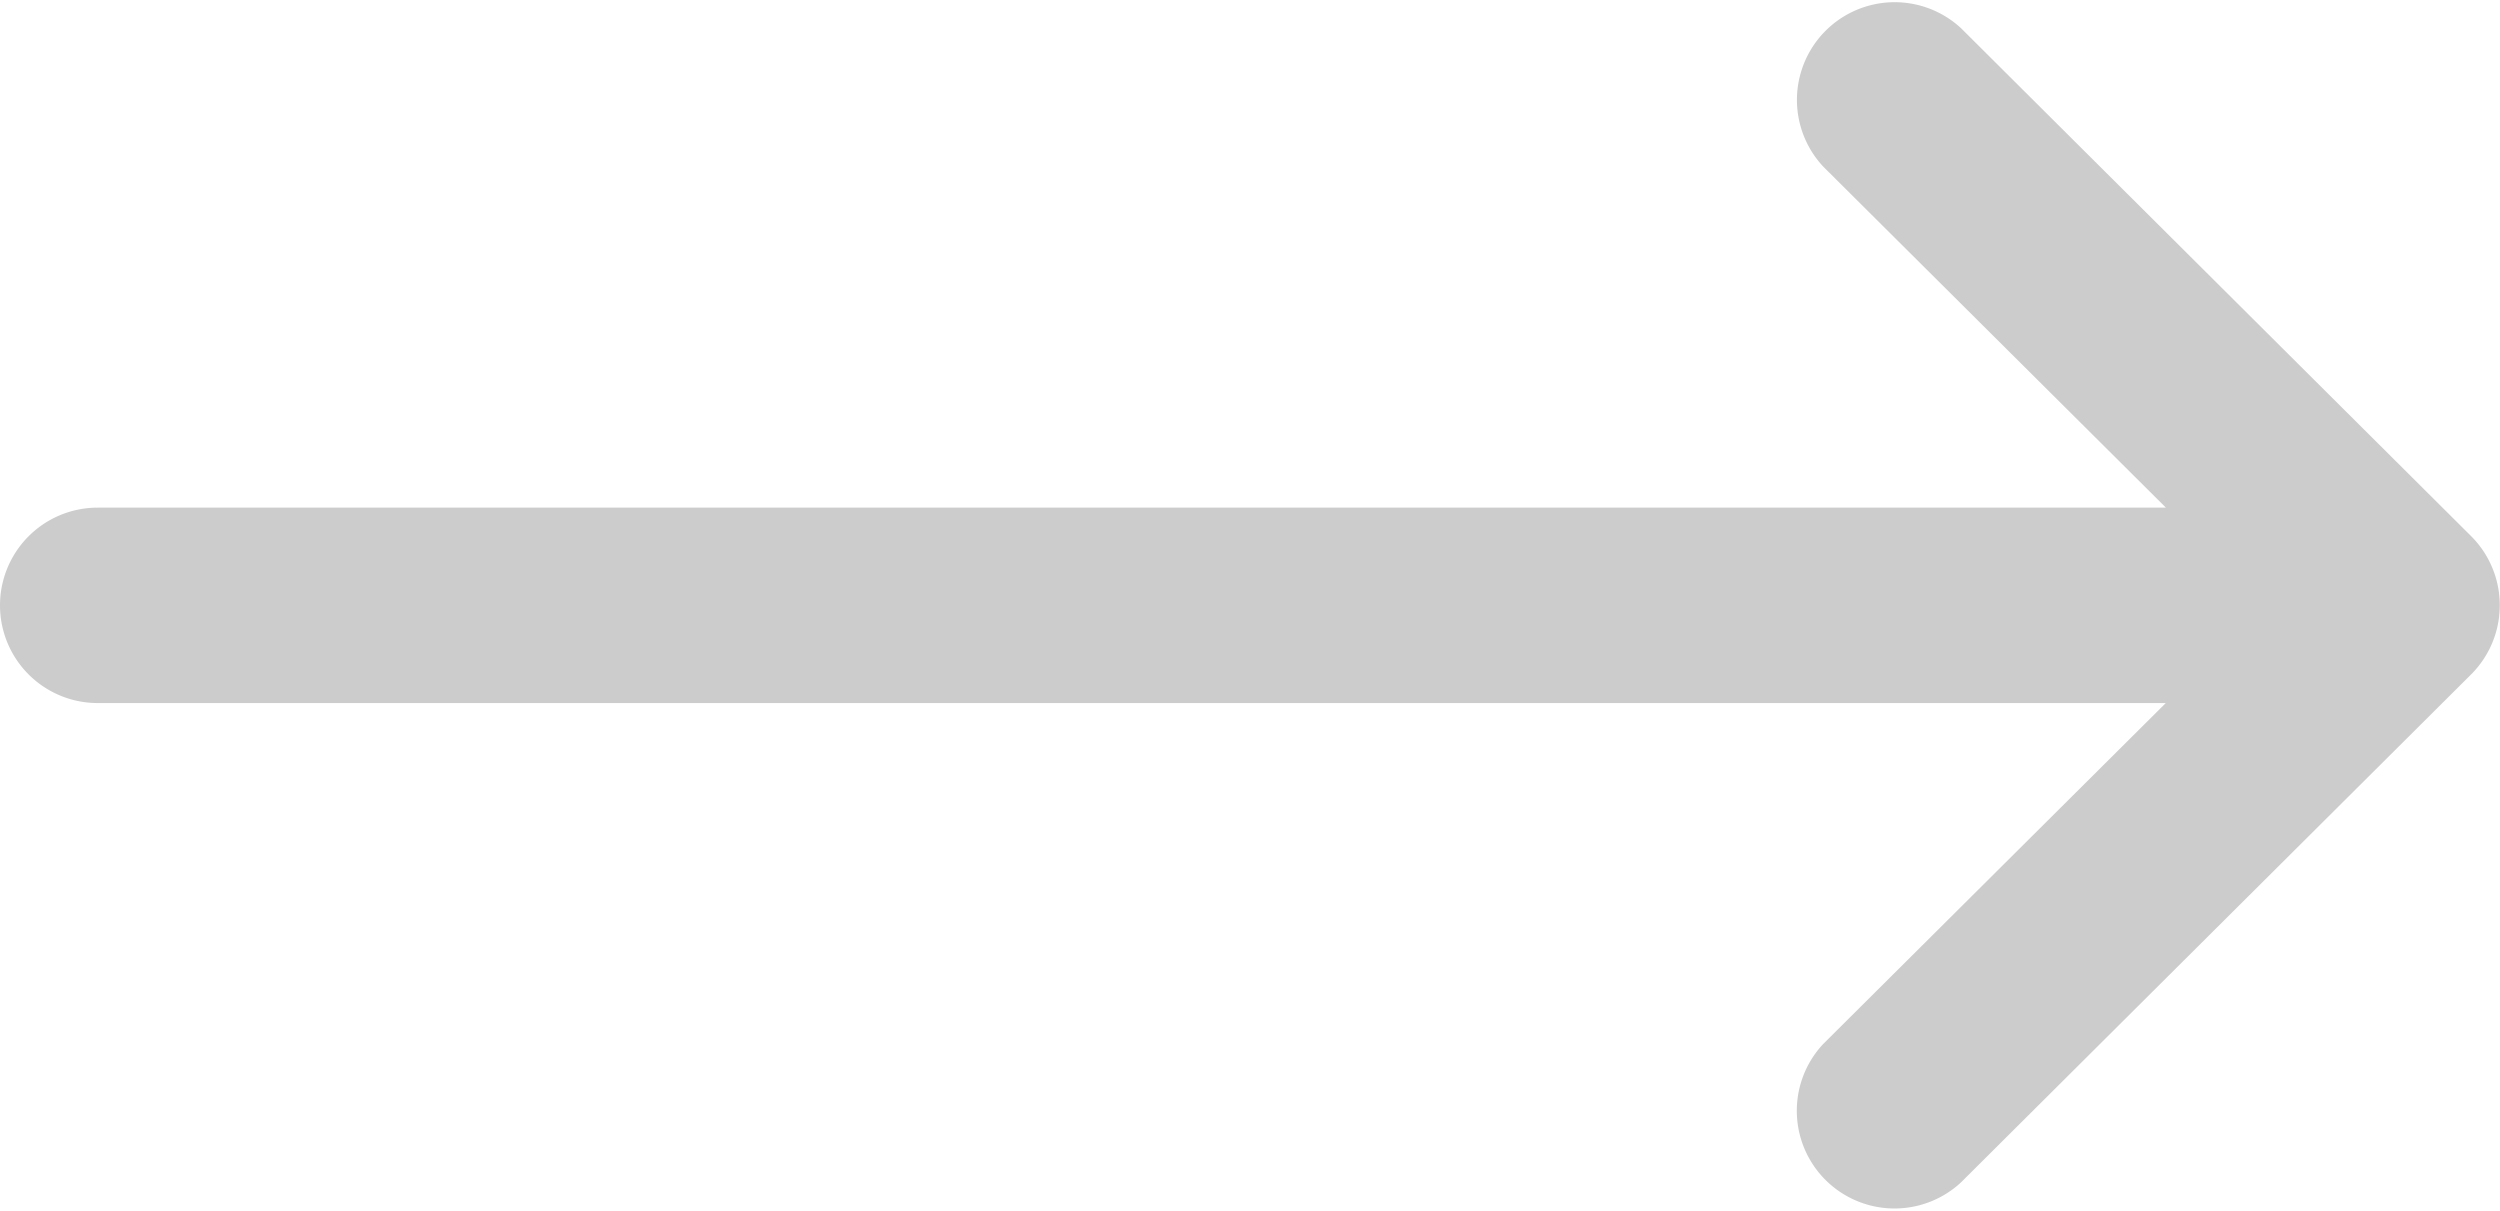 <svg id="right-arrow" xmlns="http://www.w3.org/2000/svg" width="38.379" height="18.59" viewBox="0 0 38.379 18.59">
  <g id="Group_215" data-name="Group 215">
    <path id="Path_1702" data-name="Path 1702" d="M37.939,140.234h0l-7.833-7.8a1.5,1.5,0,0,0-2.115,2.125l5.259,5.234H1.5a1.5,1.5,0,0,0,0,3H33.248l-5.259,5.234a1.5,1.5,0,0,0,2.115,2.125l7.833-7.8h0A1.5,1.5,0,0,0,37.939,140.234Z" transform="translate(0 -132)" fill="#ccc"/>
  </g>
</svg>
